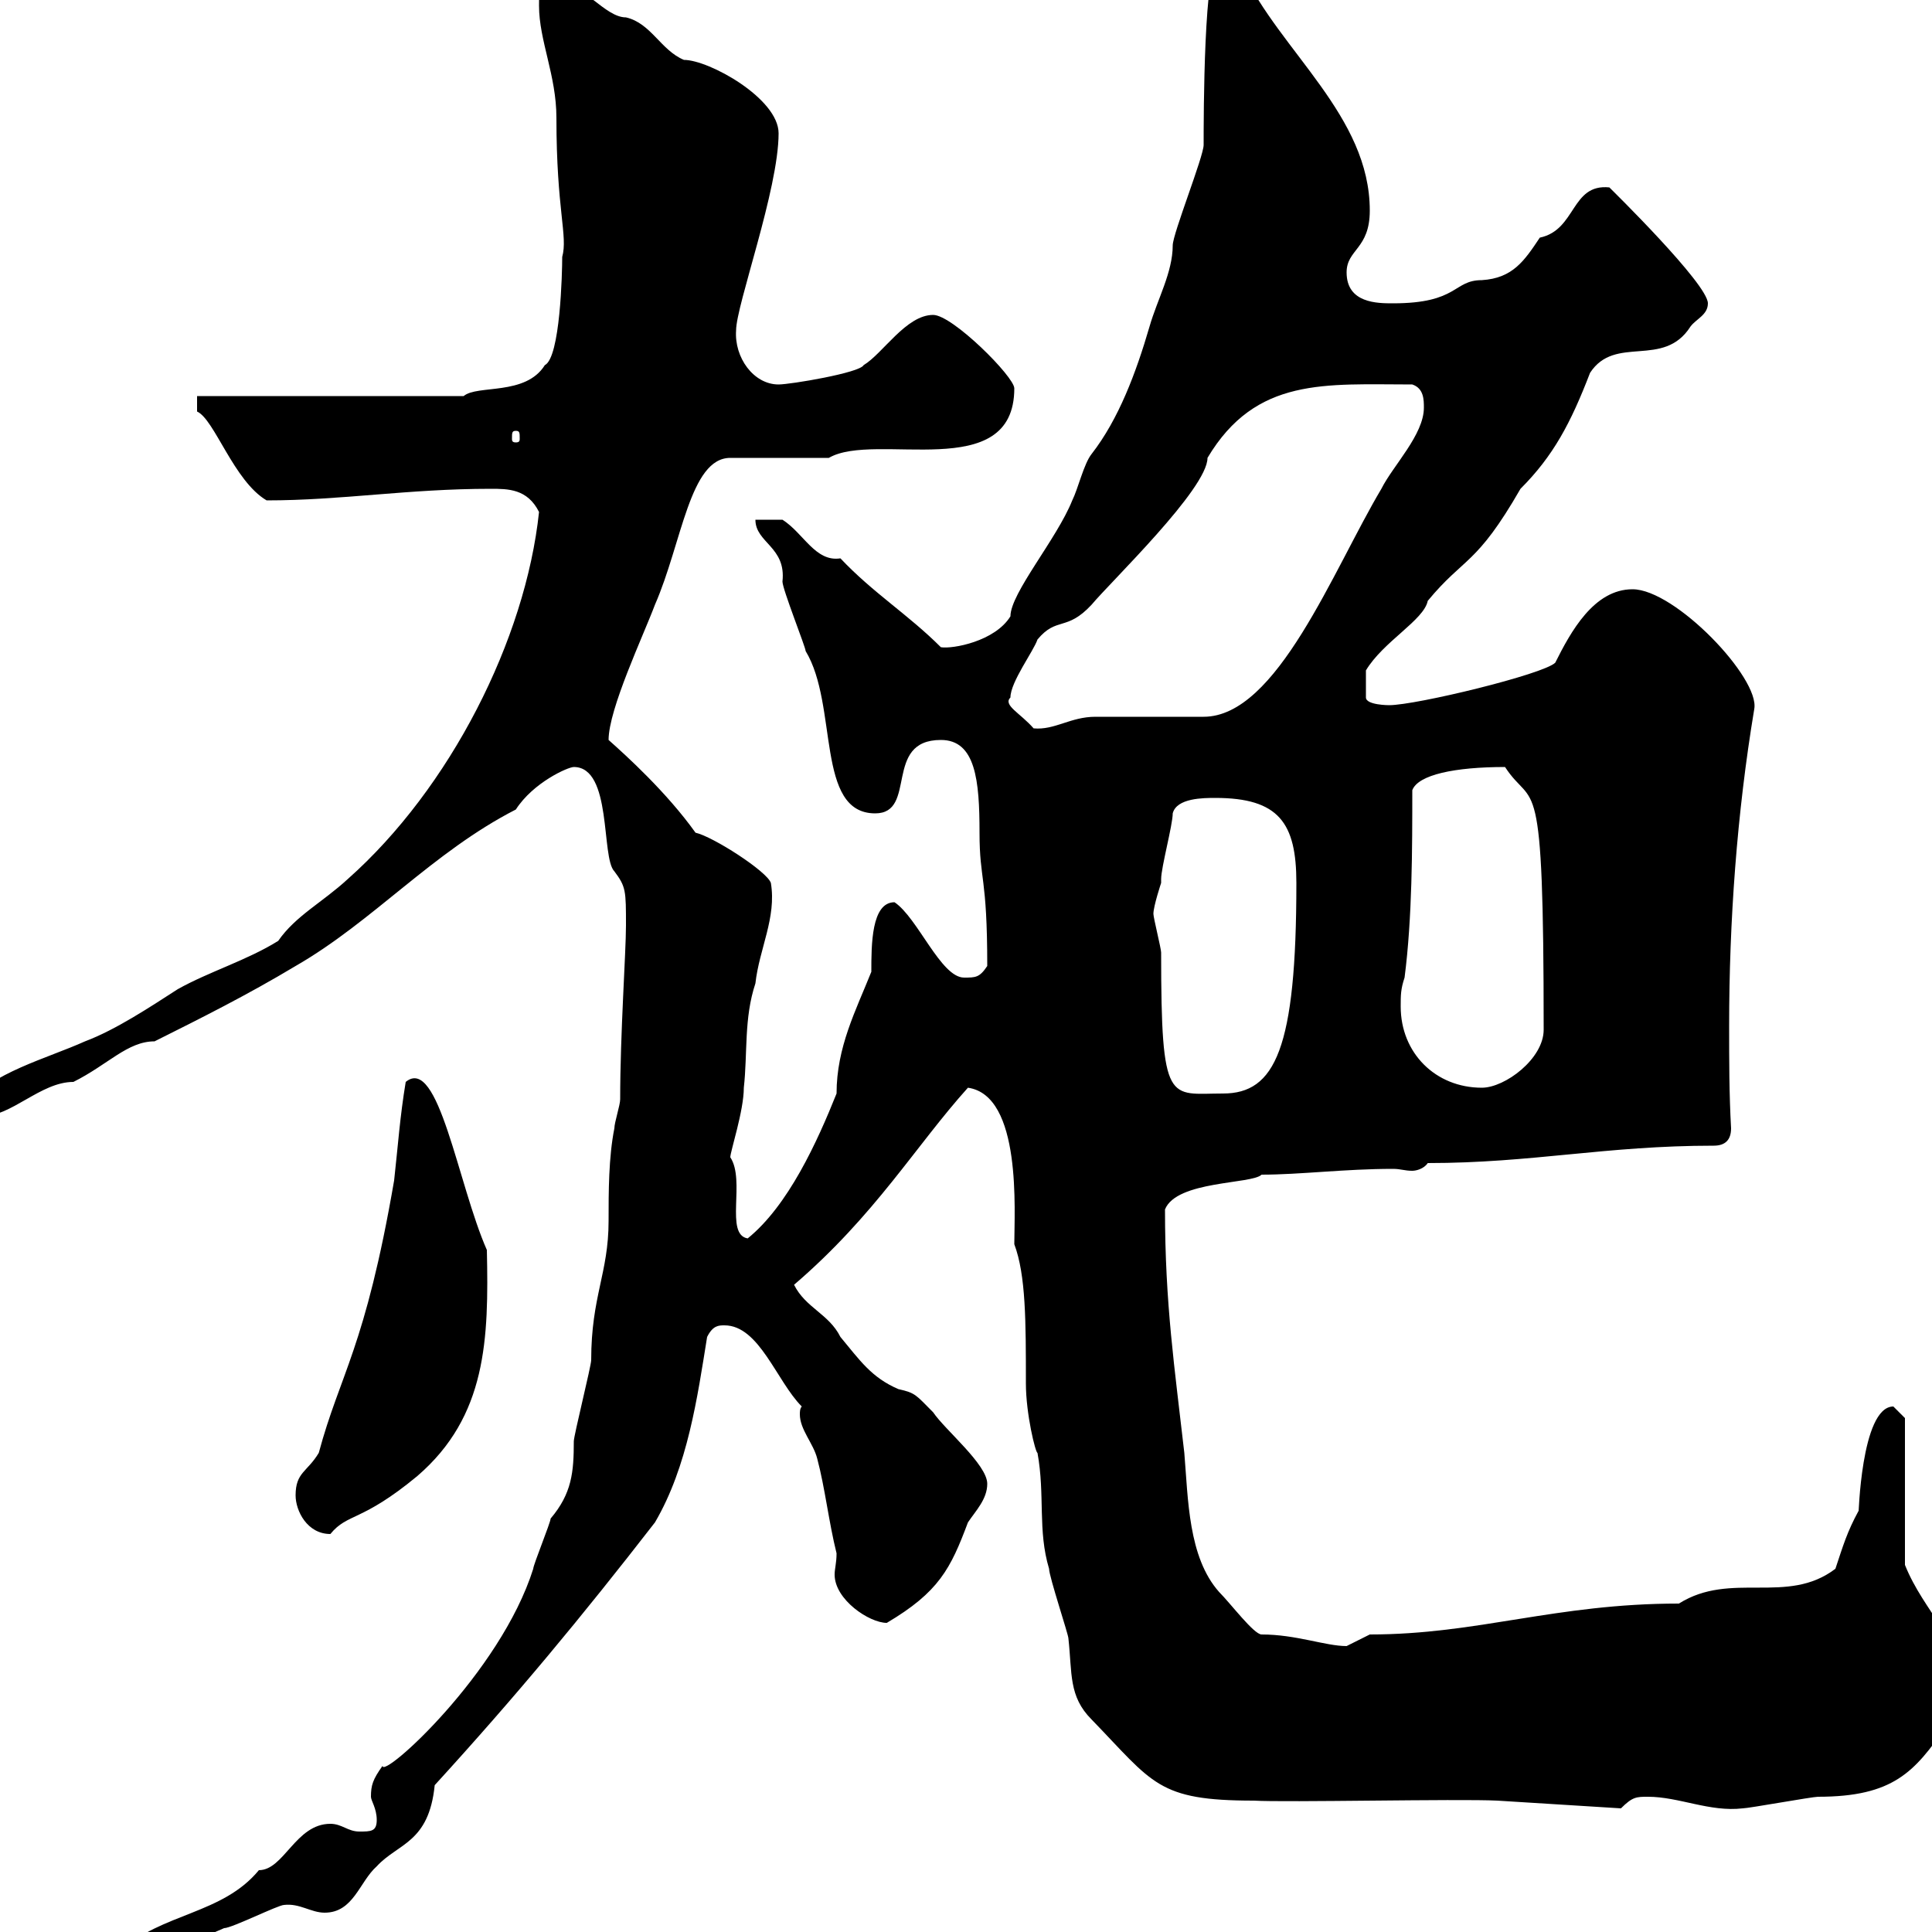 <svg xmlns="http://www.w3.org/2000/svg" xmlns:xlink="http://www.w3.org/1999/xlink" width="300" height="300"><path d="M51.30 283.20C45.90 283.20 44.10 290.40 40.20 290.40C34.50 297.30 25.20 297 18.60 303C16.20 302.70 16.20 303.30 16.20 306C24 306 27.60 302.40 34.80 299.40C36 299.40 43.20 295.80 44.10 295.80C46.50 295.50 48.30 297 50.40 297C54.90 297 55.80 292.20 58.50 289.80C61.80 286.20 66.60 286.20 67.50 277.20C80.10 263.40 90.30 251.10 101.70 236.40C106.80 227.70 108.30 216.90 109.80 207.60C110.70 205.80 111.60 205.80 112.50 205.80C117.90 205.80 120.60 214.50 124.50 218.40C124.20 218.70 124.20 219.30 124.20 219.60C124.20 222 126.30 224.10 126.90 226.50C128.10 231 128.70 236.40 129.90 241.20C129.90 242.70 129.60 243.60 129.60 244.50C129.60 248.40 135 252 137.70 252C145.80 247.20 147.60 243.60 150.30 236.40C151.50 234.60 153.30 232.80 153.30 230.40C153.30 227.40 146.70 222 144.90 219.30C142.20 216.60 142.20 216.30 139.50 215.70C135.30 213.90 133.50 211.20 130.50 207.60C128.70 204 125.10 203.10 123.30 199.50C135.90 188.70 142.20 177.90 150.30 168.90C158.70 170.10 157.50 188.10 157.50 193.20C159.30 198 159.30 205.20 159.30 214.80C159.30 219.60 160.80 225.60 161.10 225.60C162.30 232.20 161.10 237.60 162.90 243.60C162.90 244.80 165.90 253.80 165.90 254.40C166.50 259.80 165.90 263.40 169.50 267C179.10 276.90 179.70 279.60 194.70 279.60C199.50 279.90 226.50 279.30 232.50 279.60L251.70 280.80C253.50 279 254.10 279 255.90 279C260.70 279 265.50 281.40 270.60 280.80C271.50 280.80 281.40 279 282.30 279C294 279 297.30 275.10 302.10 268.20C303.90 266.40 304.80 265.20 304.80 262.80C304.80 254.70 298.80 250.50 295.80 243L295.80 220.20C295.80 220.20 294 218.40 294 218.40C288.90 218.40 288.60 236.10 288.60 234.60C286.80 237.90 286.20 240 285 243.60C277.50 249.30 268.80 243.90 260.70 249C241.50 249 229.50 253.80 212.70 253.80C212.70 253.80 209.10 255.60 209.10 255.60C205.80 255.60 201.30 253.80 195.90 253.80C194.70 253.80 191.10 249 189.30 247.20C184.50 241.80 184.50 232.80 183.90 225.60C182.40 212.40 180.90 202.50 180.90 187.80C182.70 183.30 194.40 183.90 195.90 182.40C201.90 182.40 208.80 181.50 216.30 181.50C217.50 181.50 218.10 181.80 219.30 181.80C219.90 181.80 221.10 181.50 221.70 180.60C237.90 180.60 249.30 177.90 266.10 177.90C267.90 177.90 268.80 177 268.80 175.20C268.50 169.80 268.50 164.70 268.50 159.30C268.50 143.10 269.70 126.30 272.40 110.10C273.30 105.30 260.10 91.50 253.50 91.50C247.50 91.50 243.90 98.10 241.50 102.90C239.70 104.70 219.90 109.50 215.70 109.50C215.70 109.50 212.10 109.50 212.10 108.30L212.10 104.10C214.80 99.60 221.10 96.30 221.70 93.30C227.40 86.40 229.20 87.90 236.10 75.90C241.20 70.80 243.90 65.70 246.90 57.90C250.80 51.90 258.30 57.30 262.50 50.70C263.40 49.50 265.20 48.90 265.20 47.10C265.20 44.10 250.20 29.40 249.90 29.10C243.90 28.50 244.80 35.70 239.10 36.90C236.70 40.50 234.90 43.20 230.10 43.50C225.60 43.50 226.50 47.10 216.30 47.10C213.90 47.10 209.10 47.10 209.10 42.30C209.10 38.70 212.70 38.70 212.70 32.70C212.70 18 198.90 8.10 192.90-4.50C191.10-6.30 191.10-6.30 189.30-6.30C186.90-6.30 186.90 18.30 186.90 22.50C186.90 24.30 182.10 36.30 182.10 38.10C182.10 42.30 179.70 46.50 178.50 50.70C176.40 57.90 173.70 65.10 169.50 70.50C168.30 72 167.40 75.90 166.50 77.70C164.10 83.70 156.90 92.10 156.90 95.70C154.50 99.60 147.90 100.80 146.10 100.50C141 95.40 135.60 92.10 130.50 86.70C126.60 87.30 124.80 82.80 121.50 80.70L117.30 80.70C117.30 84.30 122.10 84.90 121.50 90.30C121.50 91.50 125.10 100.50 125.10 101.10C130.20 109.50 126.60 126.30 135.90 126.30C142.50 126.30 137.10 114.90 146.10 114.90C151.50 114.90 152.10 121.20 152.10 129.30C152.10 136.80 153.30 135.90 153.30 150C152.10 151.80 151.50 151.80 149.70 151.80C146.10 151.80 142.50 142.50 138.90 140.10C135.30 140.10 135.30 146.70 135.30 150.90C132.90 156.90 129.90 162.60 129.90 169.80C126.90 177.30 122.40 187.20 116.10 192.30C112.50 191.70 115.80 183.30 113.40 179.70C113.40 178.80 115.50 172.50 115.50 168.90C116.10 163.50 115.50 158.10 117.30 152.70C117.90 147.30 120.60 142.50 119.70 137.10C119.10 135.30 110.70 129.90 108 129.30C103.50 123 97.20 117.30 94.50 114.90C94.50 110.10 99.90 98.70 101.70 93.90C105.90 84.30 107.10 71.10 113.40 71.10L128.70 71.10C135.90 66.90 157.50 75.30 157.50 60.30C157.50 58.50 147.90 48.90 144.90 48.90C140.70 48.90 137.10 54.90 134.10 56.70C133.50 57.90 122.70 59.70 120.90 59.70C117 59.70 114 55.50 114.30 51.30C114.30 47.40 120.90 29.40 120.90 20.70C120.90 15.30 110.10 9.30 106.20 9.30C102.60 7.80 101.10 3.60 97.20 2.70C93.90 2.70 90.60-2.70 86.40-2.70C83.70-2.70 83.70-1.50 83.70 0.90C83.70 6.30 86.40 11.70 86.40 18.30C86.40 32.70 88.20 36.60 87.30 39.90C87.30 42.30 87 55.50 84.60 56.70C81.60 61.50 74.10 59.70 72 61.50L30.60 61.50L30.60 63.90C33.30 65.10 36.30 74.70 41.40 77.70C53.10 77.70 63.30 75.90 76.20 75.90C78.90 75.90 81.90 75.90 83.70 79.50C81.60 99.30 69.90 122.40 54 136.50C50.10 140.10 45.90 142.20 43.20 146.10C38.40 149.10 32.40 150.90 27.60 153.60C23.40 156.30 18 159.90 13.20 161.70C7.20 164.40-1.20 166.50-5.40 171.60C-4.80 173.10-5.70 173.40-3 173.40C1.80 173.40 6.30 168 11.40 168C16.80 165.30 19.80 161.70 24 161.70C31.20 158.10 38.40 154.50 45.90 150C57.90 143.10 67.20 132.30 80.10 125.70C82.80 121.50 88.20 119.10 89.10 119.10C95.10 119.10 93.30 133.20 95.40 135.30C97.20 137.70 97.20 138.30 97.20 143.70C97.20 147.90 96.30 160.50 96.30 170.70C96.30 171.60 95.40 174.30 95.40 175.20C94.50 179.70 94.50 185.10 94.50 189.60C94.50 197.70 91.80 201.30 91.80 211.20C91.80 212.10 89.10 222.90 89.10 223.80C89.10 228.60 88.80 231.90 85.50 235.80C85.50 236.40 82.80 243 82.80 243.60C77.70 259.80 59.40 276.30 59.40 274.20C57.90 276.30 57.60 277.20 57.60 279C57.60 279.60 58.50 280.80 58.50 282.60C58.50 284.40 57.60 284.40 55.80 284.40C54 284.40 53.10 283.20 51.30 283.20ZM45.90 232.20C45.90 234.60 47.70 238.20 51.30 238.20C54 234.90 56.10 236.40 64.80 229.20C75.60 219.90 75.90 207.90 75.60 194.10C71.10 183.90 68.10 163.80 63 168C62.10 173.40 61.80 177.90 61.20 183.30C56.70 209.40 52.80 213.30 49.50 225.60C47.70 228.60 45.90 228.60 45.90 232.20ZM179.10 141.90C179.10 140.70 180.30 137.10 180.30 137.10C180.30 137.10 180.30 136.50 180.30 136.50C180.30 134.70 182.10 128.10 182.10 126.30C182.70 123.90 186.90 123.90 188.70 123.90C198.60 123.90 201.30 127.80 201.30 137.10C201.30 162.90 198 169.80 189.90 169.80C181.50 169.80 180.30 171.90 180.30 147.90C180.30 147.30 179.10 142.50 179.10 141.90ZM217.50 156.30C217.50 154.50 217.50 153.60 218.10 151.80C219.30 142.50 219.30 131.70 219.30 122.70C220.20 120.30 225.90 119.10 233.70 119.10C238.20 126 239.70 117.90 239.70 159.90C239.70 164.40 233.70 168.90 230.10 168.90C222.90 168.90 217.50 163.50 217.50 156.30ZM156.90 108.30C156.90 105.90 160.50 101.10 161.10 99.30C164.10 95.70 165.60 98.10 169.50 93.90C172.50 90.30 187.50 75.90 187.50 71.10C195 58.50 205.80 59.70 219.30 59.70C221.10 60.30 221.10 62.10 221.10 63.30C221.10 67.50 216.30 72.30 214.50 75.90C207 88.50 198.30 111.30 186.90 111.30C184.50 111.30 171.90 111.30 170.10 111.30C166.20 111.30 163.80 113.40 160.50 113.10C158.40 110.70 155.70 109.50 156.90 108.30ZM80.10 66.90C80.70 66.90 80.70 67.20 80.70 68.10C80.70 68.40 80.70 68.70 80.10 68.70C79.50 68.70 79.50 68.40 79.50 68.10C79.50 67.20 79.50 66.90 80.10 66.90Z"/></svg>